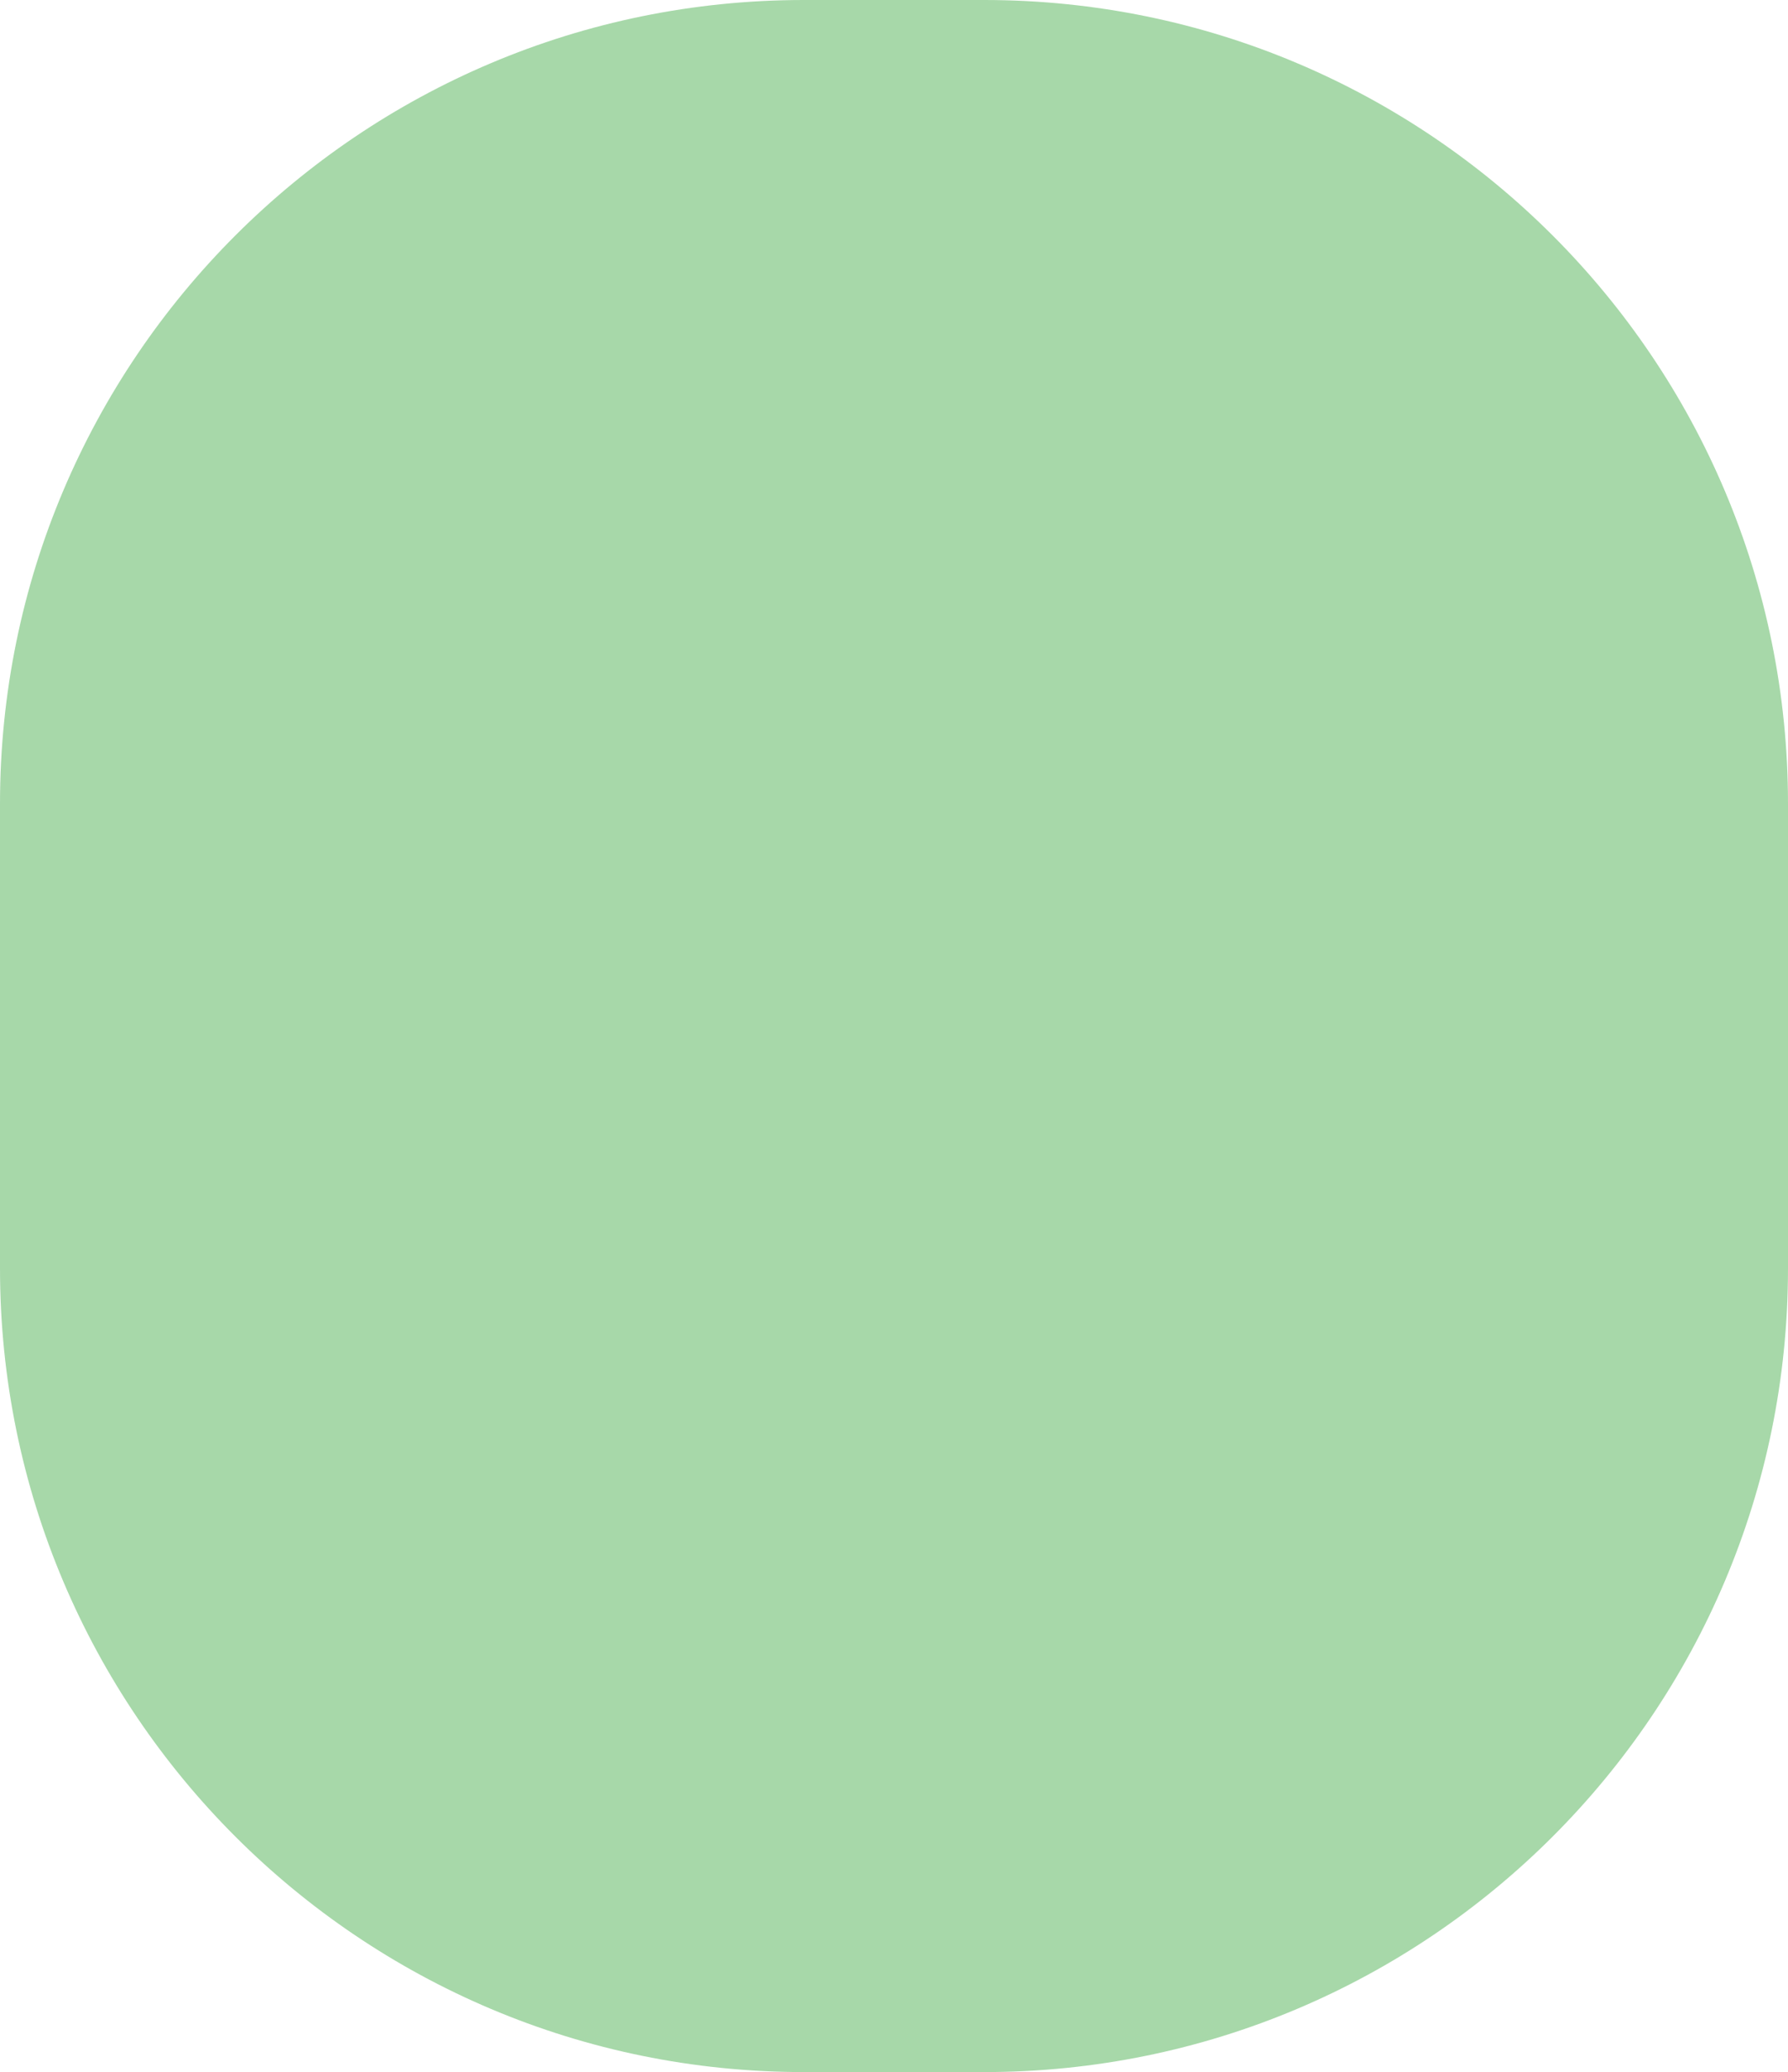 <?xml version="1.0" encoding="utf-8"?>
<svg xmlns="http://www.w3.org/2000/svg" fill="none" height="100%" overflow="visible" preserveAspectRatio="none" style="display: block;" viewBox="0 0 20.02 23.2" width="100%">
<g id="Group" opacity="0.8">
<path d="M11.02 0H9C4.029 0 0 4.029 0 9V14.2C0 19.171 4.029 23.2 9 23.2H11.02C15.991 23.2 20.02 19.171 20.02 14.2V9C20.02 4.029 15.991 0 11.02 0Z" fill="#91CE94" id="Vector"/>
</g>
</svg>